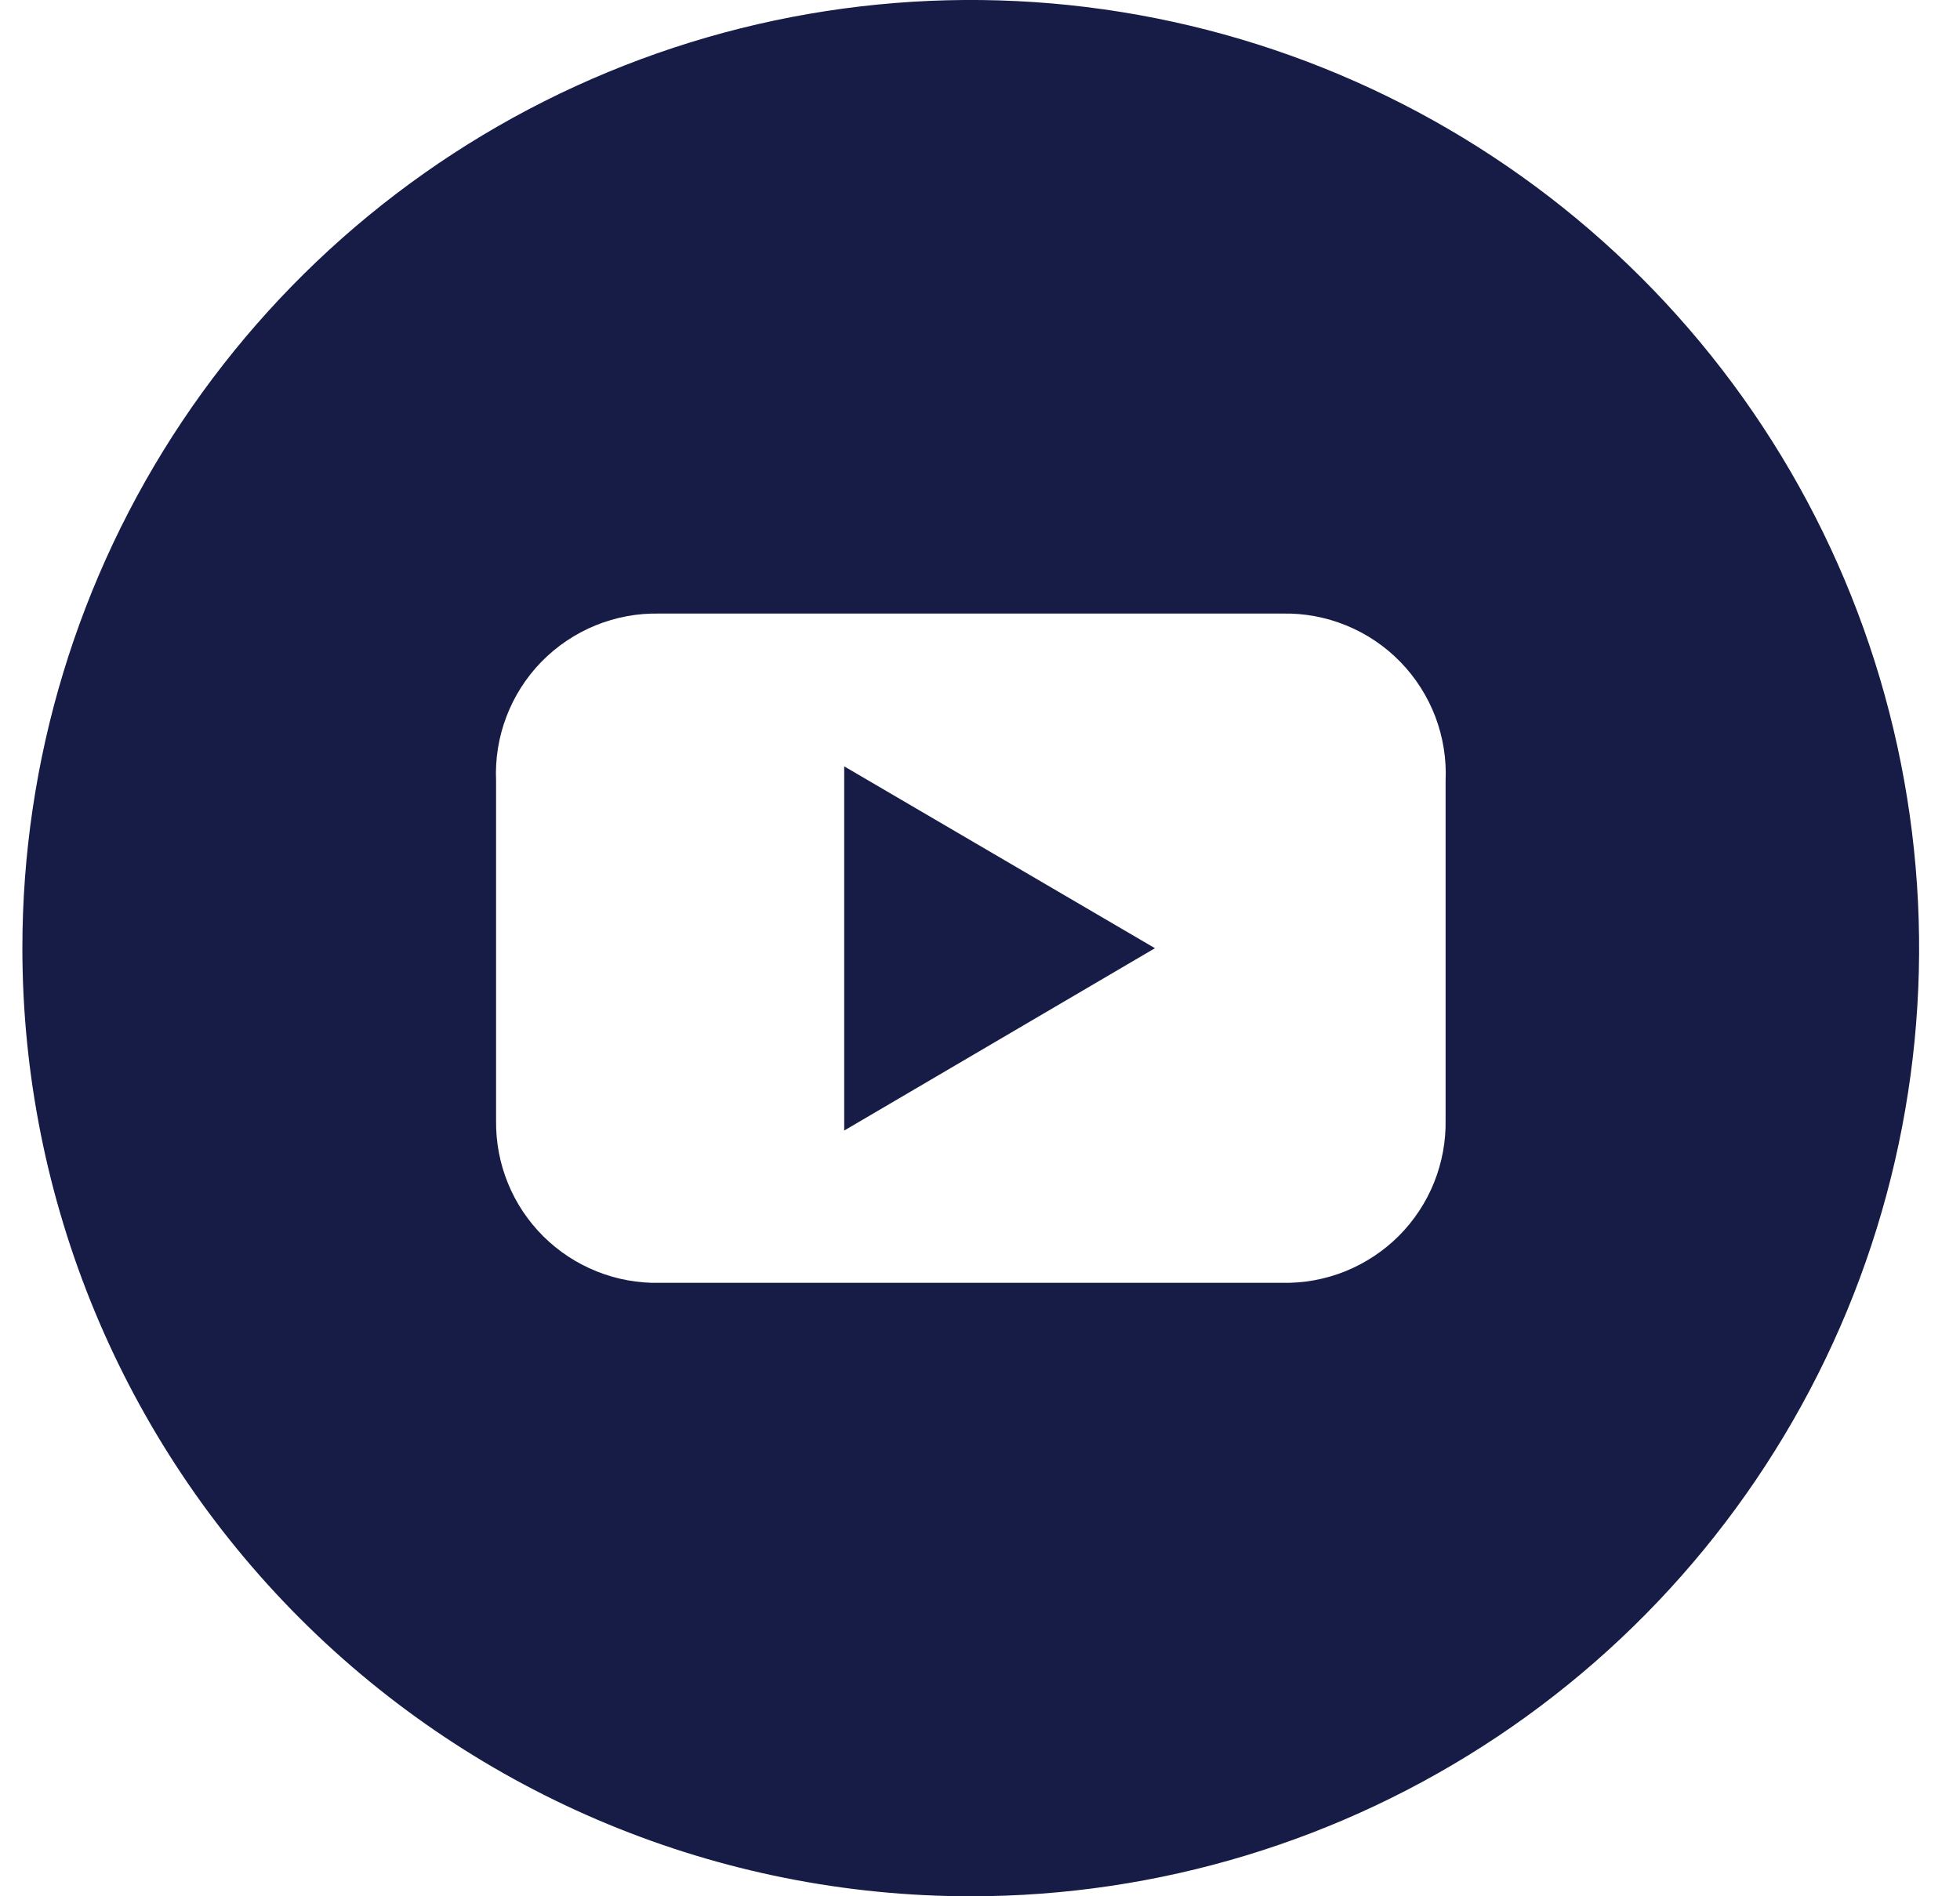 <svg width="31" height="30" viewBox="0 0 31 30" fill="none" xmlns="http://www.w3.org/2000/svg">
<path fill-rule="evenodd" clip-rule="evenodd" d="M23.687 27.472C21.22 29.12 18.32 30 15.354 30C11.375 30 7.56 28.42 4.747 25.607C1.934 22.794 0.354 18.978 0.354 15C0.354 12.033 1.233 9.133 2.881 6.666C4.53 4.2 6.872 2.277 9.613 1.142C12.354 0.006 15.37 -0.291 18.28 0.288C21.19 0.867 23.862 2.296 25.96 4.393C28.058 6.491 29.486 9.164 30.065 12.074C30.644 14.983 30.347 17.999 29.212 20.74C28.076 23.481 26.154 25.824 23.687 27.472ZM13.352 17.886L18.267 15.001L13.352 12.124V17.886ZM22.864 12.354V17.648V17.71C22.871 18.051 22.809 18.39 22.682 18.707C22.555 19.024 22.364 19.312 22.123 19.554C21.881 19.795 21.593 19.985 21.276 20.113C20.96 20.24 20.62 20.302 20.279 20.295H10.432C10.092 20.302 9.754 20.241 9.438 20.114C9.122 19.988 8.835 19.799 8.594 19.56C8.353 19.32 8.162 19.035 8.034 18.72C7.905 18.405 7.842 18.067 7.846 17.727V12.354C7.831 12.007 7.886 11.661 8.01 11.337C8.133 11.013 8.322 10.717 8.564 10.469C8.807 10.221 9.098 10.025 9.419 9.894C9.74 9.763 10.085 9.699 10.432 9.707H20.279C20.626 9.699 20.97 9.763 21.291 9.894C21.613 10.025 21.904 10.221 22.146 10.469C22.388 10.717 22.577 11.013 22.701 11.337C22.824 11.661 22.88 12.007 22.864 12.354Z" fill="#161C45"/>
</svg>
